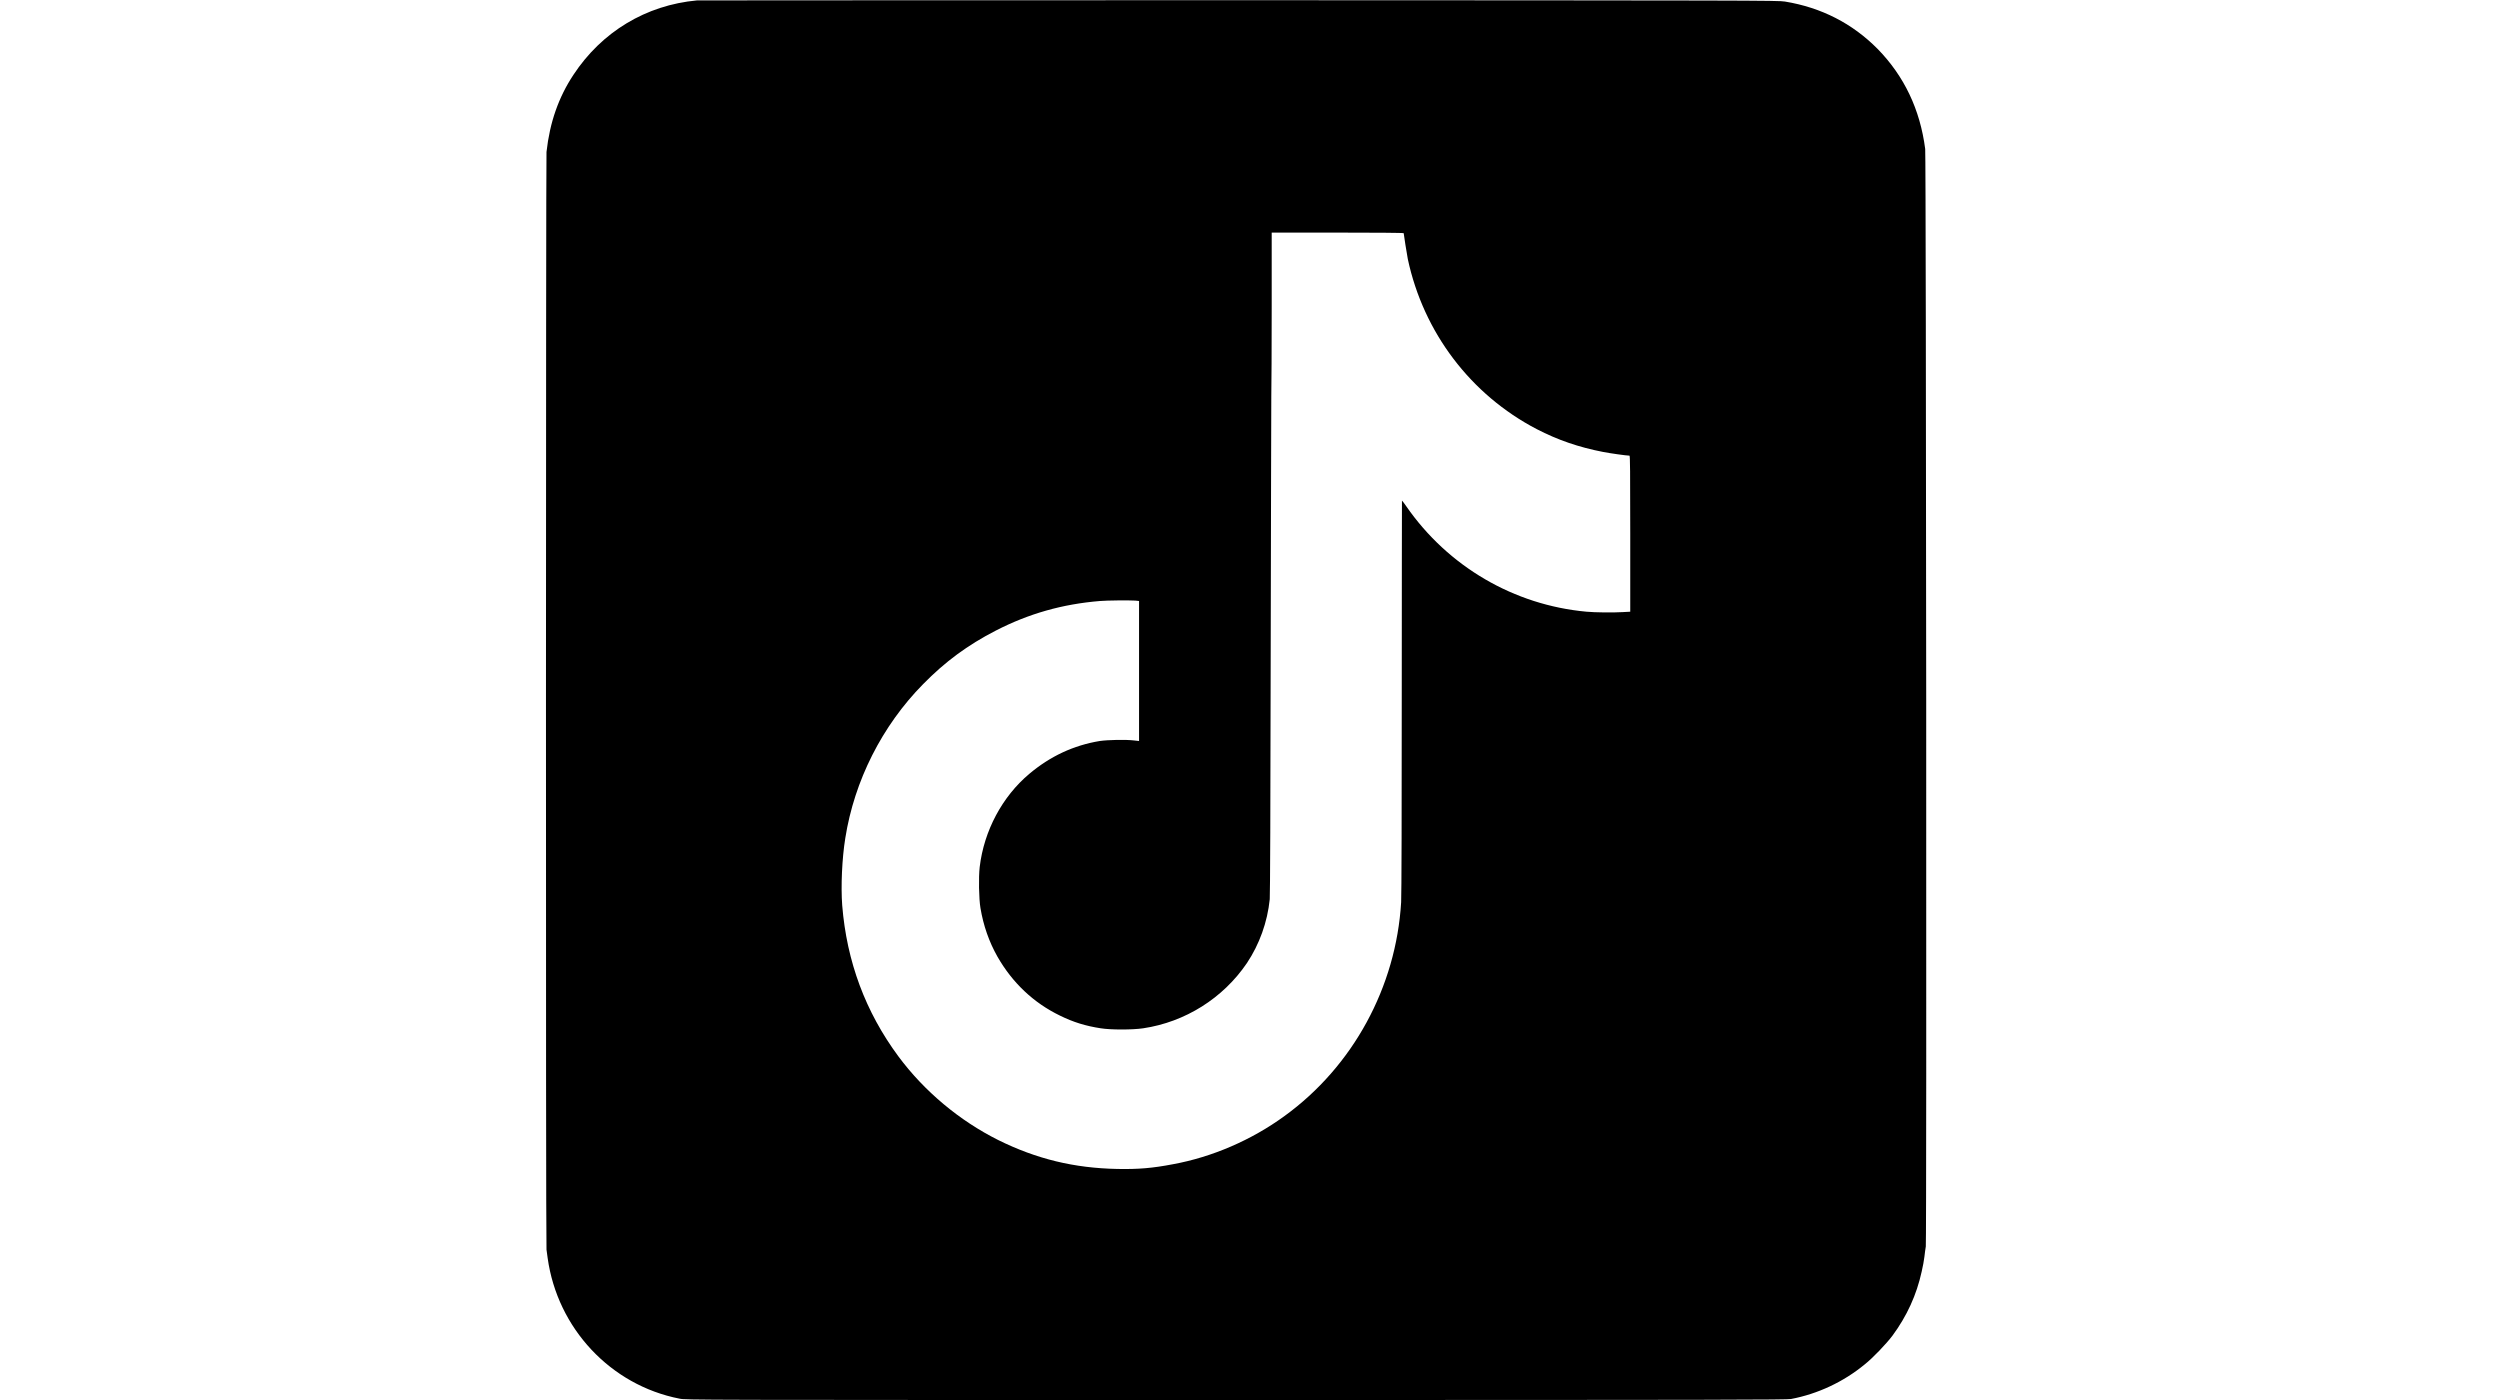 <?xml version="1.0" encoding="UTF-8"?>
<svg xmlns="http://www.w3.org/2000/svg" xmlns:xlink="http://www.w3.org/1999/xlink" width="50px" height="28px" viewBox="0 0 49 28" version="1.1">
<g id="surface1">
<path style=" stroke:none;fill-rule:nonzero;fill:rgb(0%,0%,0%);fill-opacity:1;" d="M 13.441 0.008 C 12.418 0.102 11.535 0.637 10.969 1.496 C 10.672 1.945 10.496 2.445 10.43 3.039 C 10.418 3.156 10.414 24.898 10.43 24.992 C 10.434 25.031 10.445 25.109 10.453 25.16 C 10.648 26.566 11.711 27.703 13.09 27.973 C 13.223 28 13.258 28 24.219 28 C 34.094 28 35.227 27.996 35.32 27.98 C 35.855 27.879 36.371 27.637 36.793 27.289 C 36.957 27.16 37.227 26.875 37.348 26.715 C 37.637 26.324 37.832 25.898 37.934 25.43 C 37.957 25.336 37.98 25.203 37.988 25.137 C 37.996 25.066 38.008 24.973 38.016 24.93 C 38.035 24.797 38.023 3.145 38.004 2.98 C 37.902 2.188 37.582 1.52 37.051 0.977 C 36.547 0.469 35.93 0.152 35.199 0.031 C 35.066 0.008 34.574 0.008 24.277 0.004 C 18.348 0.004 13.473 0.008 13.441 0.008 Z M 27.574 4.664 C 27.578 4.711 27.633 5.055 27.656 5.18 C 27.969 6.648 28.914 7.895 30.234 8.582 C 30.656 8.801 31.078 8.945 31.562 9.039 C 31.699 9.066 32.031 9.113 32.09 9.113 C 32.102 9.113 32.105 9.434 32.105 10.672 L 32.105 12.234 L 31.957 12.242 C 31.77 12.254 31.395 12.25 31.23 12.234 C 29.781 12.102 28.461 11.332 27.625 10.125 C 27.582 10.062 27.543 10.012 27.539 10.012 C 27.539 10.016 27.535 11.781 27.535 13.938 C 27.535 16.094 27.531 17.941 27.523 18.043 C 27.422 19.742 26.559 21.328 25.191 22.32 C 24.531 22.801 23.746 23.141 22.957 23.285 C 22.551 23.363 22.266 23.387 21.848 23.379 C 20.984 23.363 20.23 23.18 19.465 22.801 C 18.691 22.414 17.988 21.828 17.469 21.129 C 16.809 20.238 16.434 19.23 16.344 18.105 C 16.316 17.727 16.34 17.168 16.406 16.762 C 16.586 15.617 17.141 14.516 17.961 13.684 C 18.402 13.234 18.852 12.902 19.414 12.613 C 20.074 12.273 20.746 12.082 21.5 12.02 C 21.641 12.008 22.078 12.004 22.207 12.012 L 22.281 12.02 L 22.281 14.82 L 22.18 14.809 C 22.016 14.789 21.652 14.797 21.496 14.82 C 20.973 14.906 20.504 15.125 20.086 15.477 C 19.547 15.93 19.18 16.613 19.094 17.34 C 19.07 17.547 19.078 17.973 19.109 18.16 C 19.168 18.512 19.281 18.836 19.449 19.133 C 19.746 19.652 20.168 20.055 20.699 20.312 C 20.969 20.445 21.215 20.52 21.516 20.566 C 21.715 20.598 22.148 20.598 22.363 20.566 C 23.203 20.441 23.961 19.965 24.438 19.262 C 24.688 18.887 24.848 18.445 24.895 17.984 C 24.902 17.902 24.91 16.152 24.914 13.059 C 24.918 10.422 24.926 8.113 24.926 7.934 C 24.93 7.75 24.934 6.938 24.934 6.129 L 24.934 4.652 L 26.254 4.652 C 26.98 4.652 27.574 4.656 27.574 4.664 Z M 27.574 4.664 "/>
</g>
</svg>
